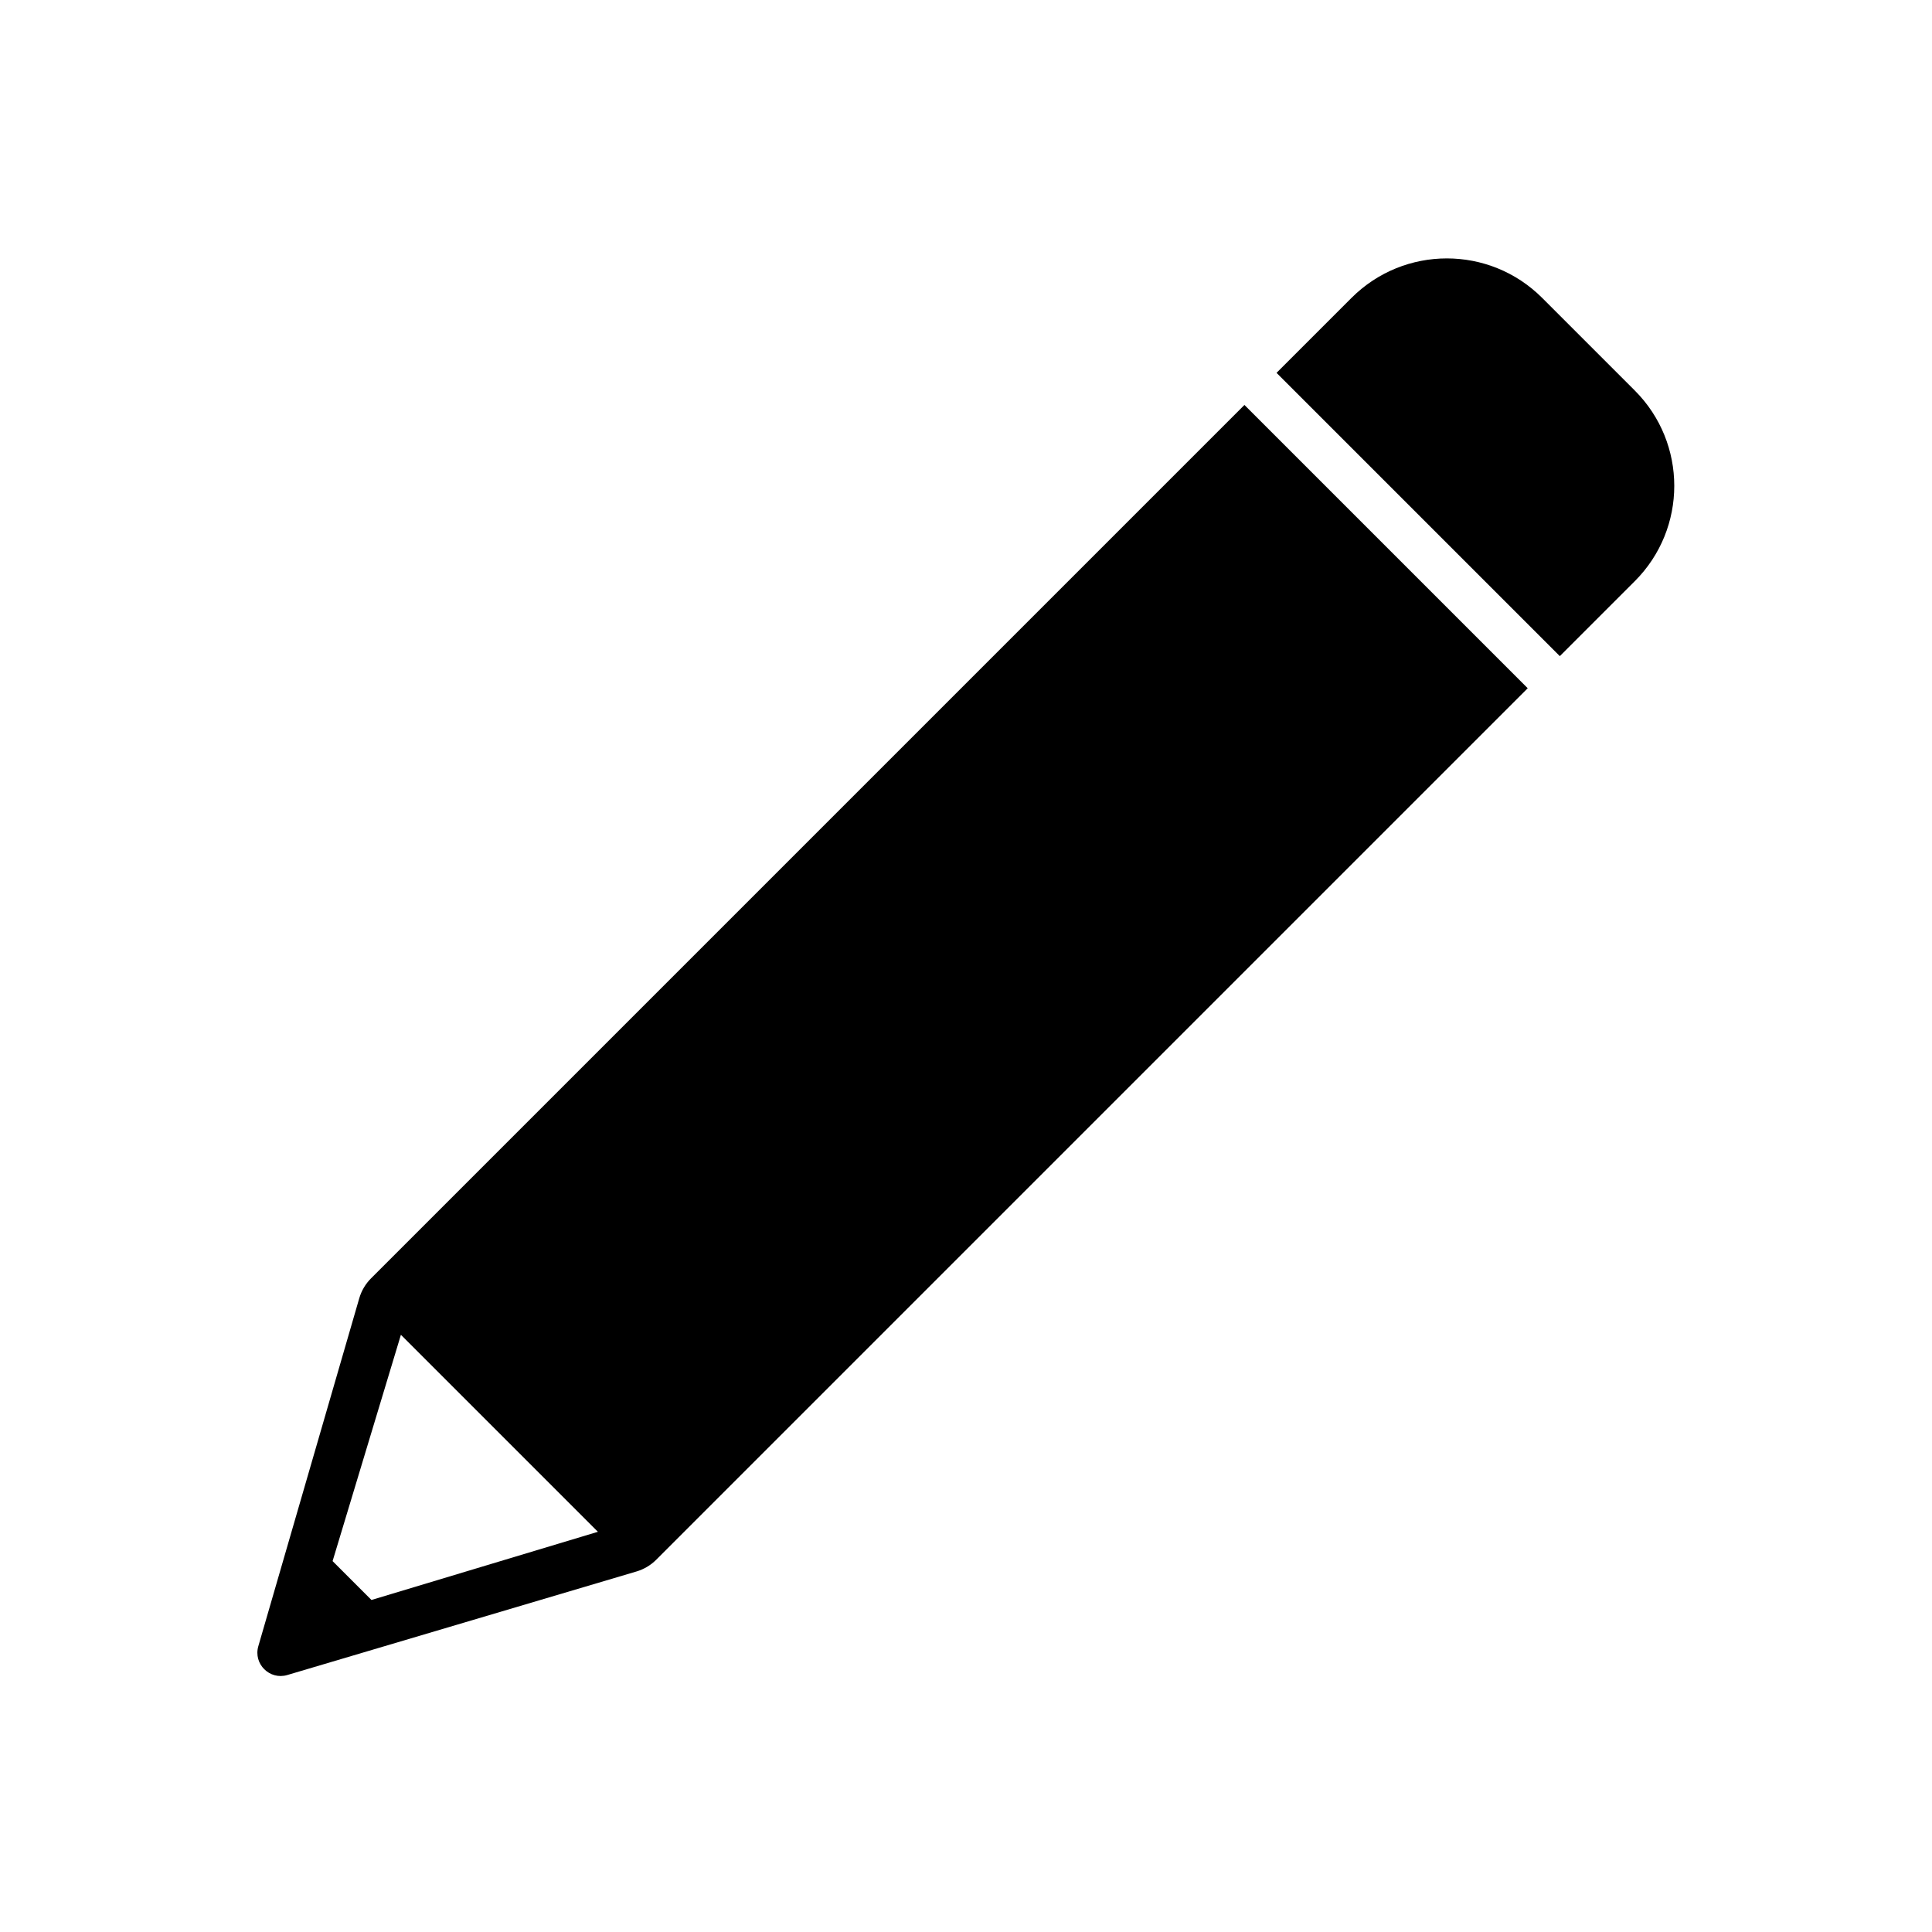 <?xml version="1.0" encoding="UTF-8"?>
<svg id="golf_icon" data-name="golf icon" xmlns="http://www.w3.org/2000/svg" viewBox="0 0 4000 4000">
  <path d="M3384.64,808.51l-191.75-191.75c-109.01-109.01-285.75-109.01-394.76,0l-155.19,155.19,586.51,586.51,155.19-155.19c109.01-109.01,109.01-285.75,0-394.76Z"/>
  <path d="M768.25,2646.64c-11.5,11.5-19.94,25.77-24.48,41.41l-208.95,720.28c-10.6,36.6,23.46,70.46,59.98,59.63l722.97-214.39c15.44-4.57,29.52-12.94,40.9-24.32l1804.31-1804.31-586.51-586.51-1808.22,1808.22ZM769.07,3312.56l-80.47-80.47,141.43-468.54,407.86,407.86-468.82,141.15Z"/>
</svg>